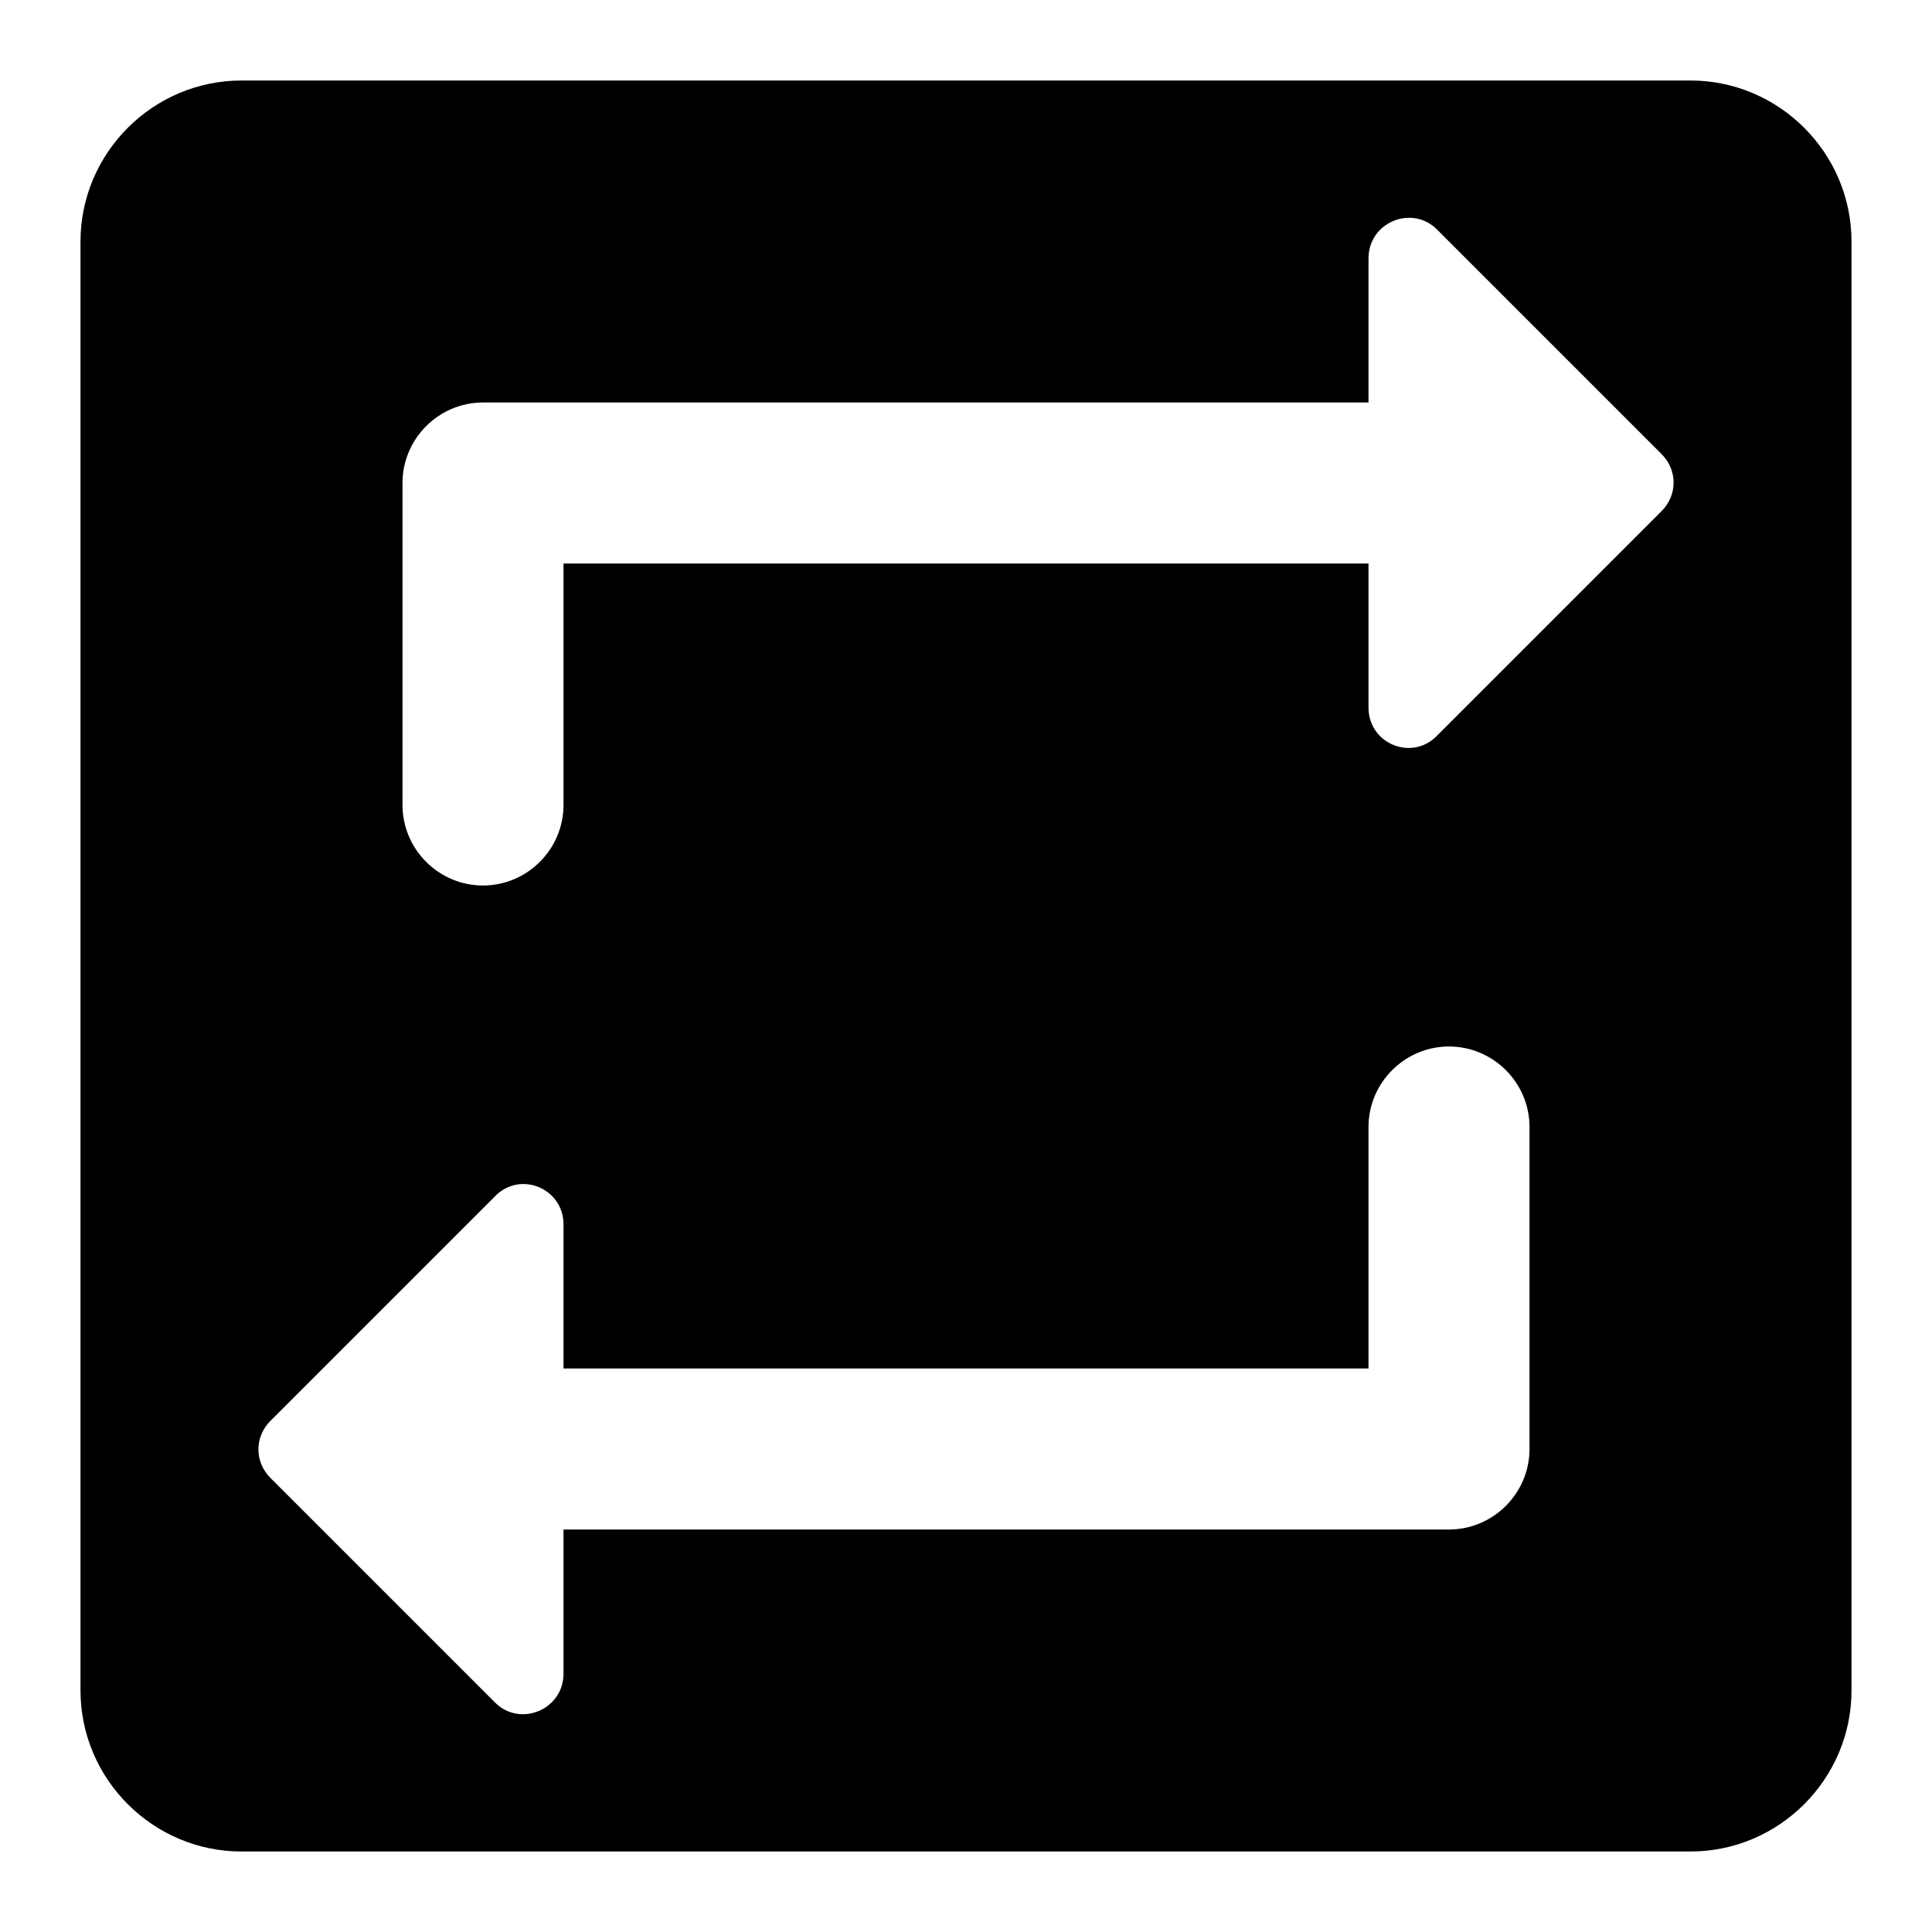 <svg xmlns="http://www.w3.org/2000/svg" enable-background="new 0 0 24 24" height="24" viewBox="0 0 24 24" width="24"><g><rect fill="none" height="24" width="24"/></g><g><path d="M21,1H3C1.9,1,1,1.9,1,3v18c0,1.1,0.9,2,2,2h18c1.1,0,2-0.9,2-2V3C23,1.9,22.1,1,21,1z M19,18c0,0.55-0.45,1-1,1H7v1.79 c0,0.45-0.54,0.67-0.85,0.36l-2.79-2.79c-0.2-0.2-0.2-0.51,0-0.71l2.79-2.79C6.46,14.54,7,14.76,7,15.21V17h10v-3 c0-0.55,0.45-1,1-1s1,0.45,1,1V18z M20.64,6.35l-2.79,2.79C17.54,9.46,17,9.24,17,8.79V7H7v3c0,0.55-0.45,1-1,1s-1-0.45-1-1V6 c0-0.55,0.45-1,1-1h11V3.21c0-0.45,0.54-0.67,0.85-0.36l2.79,2.79C20.84,5.84,20.84,6.15,20.64,6.35z"/></g></svg>